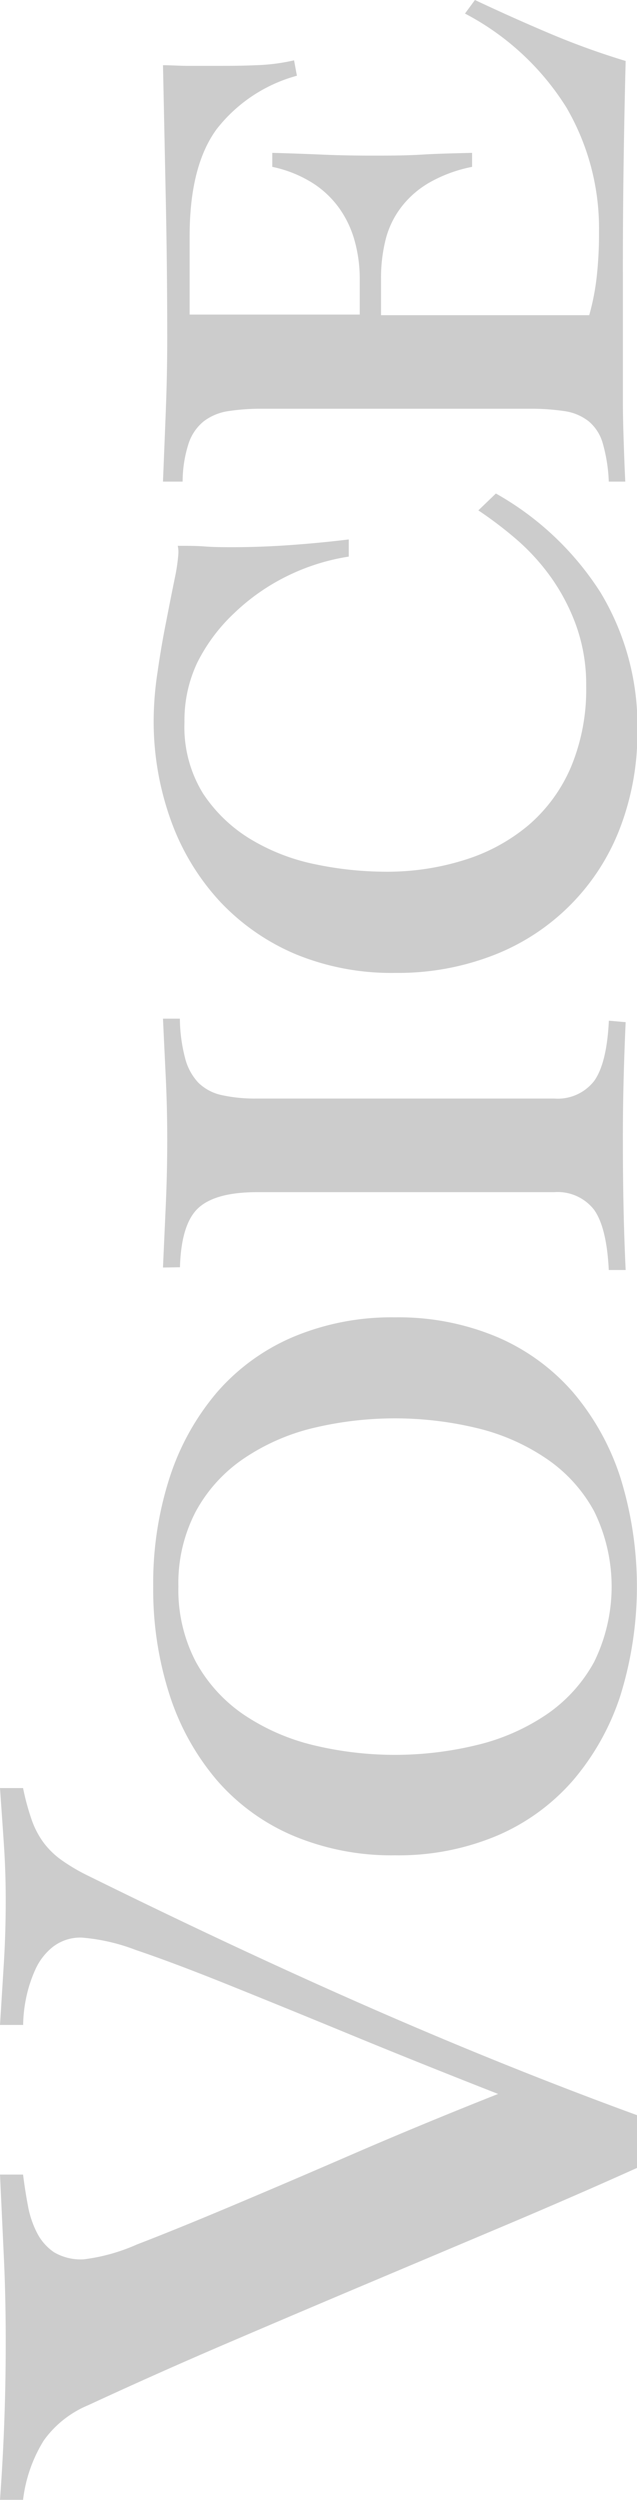 <svg xmlns="http://www.w3.org/2000/svg" viewBox="0 0 69.06 271.03"><defs><style>.cls-1{fill:#ccc;}</style></defs><g id="レイヤー_2" data-name="レイヤー 2"><g id="レイヤー_1-2" data-name="レイヤー 1"><path class="cls-1" d="M0,271q.63-8.62.62-17.26c0-3-.06-6-.2-9s-.28-6-.42-9H2.5c.14,1.11.31,2.22.52,3.33a10.41,10.41,0,0,0,1,3,5.66,5.66,0,0,0,1.82,2.08,5.71,5.71,0,0,0,3.23.78,20.33,20.33,0,0,0,5.77-1.61q4.21-1.62,10.24-4.16t13.47-5.77Q46,230.17,54,227q-8.74-3.43-16.18-6.5t-13.26-5.41q-5.82-2.34-9.82-3.69a21,21,0,0,0-5.88-1.35,4.86,4.86,0,0,0-3.12,1,6.58,6.58,0,0,0-1.92,2.49,14.51,14.51,0,0,0-1,3.12,15.13,15.13,0,0,0-.31,2.86H0c.14-2.21.28-4.47.42-6.76s.2-4.54.2-6.76c0-2-.06-4-.2-6.08s-.28-4.07-.42-6.08H2.5a26.81,26.81,0,0,0,.93,3.43,9.42,9.42,0,0,0,1.3,2.49,8.85,8.85,0,0,0,1.93,1.88,20.31,20.31,0,0,0,2.8,1.66q16.65,8.22,31.15,14.56t28.45,11.44v5.72q-6.66,3-13.94,6.08l-14.92,6.3q-7.65,3.23-15.4,6.55T9.57,260.74a11.19,11.19,0,0,0-4.84,3.85A15.74,15.74,0,0,0,2.5,271Z"/><path class="cls-1" d="M16.61,172a37.21,37.21,0,0,1,1.78-11.82,27.13,27.13,0,0,1,5.13-9.24,22.67,22.67,0,0,1,8.25-6,27.48,27.48,0,0,1,11.06-2.13,27.51,27.51,0,0,1,11.06,2.13,22.72,22.72,0,0,1,8.24,6,27.13,27.13,0,0,1,5.13,9.24,39.89,39.89,0,0,1,0,23.63A27,27,0,0,1,62.13,193a22.72,22.72,0,0,1-8.24,6,27.51,27.51,0,0,1-11.06,2.13A27.48,27.48,0,0,1,31.77,199a22.67,22.67,0,0,1-8.25-6,27,27,0,0,1-5.13-9.24A37.19,37.19,0,0,1,16.61,172Zm2.73,0a16.8,16.8,0,0,0,1.9,8.17,16.52,16.52,0,0,0,5.17,5.7,23.24,23.24,0,0,0,7.49,3.3,37.63,37.63,0,0,0,17.82,0,23,23,0,0,0,7.52-3.3,16.42,16.42,0,0,0,5.17-5.7,18.52,18.52,0,0,0,0-16.34,16.25,16.25,0,0,0-5.17-5.7,22.83,22.83,0,0,0-7.52-3.31,38,38,0,0,0-17.82,0,23,23,0,0,0-7.49,3.31,16.34,16.34,0,0,0-5.17,5.7A16.77,16.77,0,0,0,19.34,172Z"/><path class="cls-1" d="M17.67,137.41c.1-2.33.21-4.64.31-6.92s.15-4.58.15-6.92-.05-4.42-.15-6.57-.21-4.34-.31-6.57H19.5a17.55,17.55,0,0,0,.57,4.29,6.08,6.08,0,0,0,1.44,2.66A5.18,5.18,0,0,0,24,118.71a16.69,16.69,0,0,0,3.84.38H60.08a5,5,0,0,0,4.33-1.9c.91-1.27,1.45-3.44,1.6-6.54l1.82.16q-.15,3.34-.23,6.61T67.53,124q0,3.42.07,6.84t.23,6.84H66c-.15-3.09-.69-5.27-1.6-6.54a5,5,0,0,0-4.33-1.9H27.86q-4.48,0-6.35,1.71c-1.24,1.14-1.91,3.29-2,6.43Z"/><path class="cls-1" d="M37.81,60.34a23.09,23.09,0,0,0-6.72,2.13,22.8,22.8,0,0,0-5.7,4,19,19,0,0,0-4,5.36A14.59,14.59,0,0,0,20,78.28,13.74,13.74,0,0,0,22,86a16.18,16.18,0,0,0,5.21,5,22.06,22.06,0,0,0,7,2.7,37.38,37.38,0,0,0,7.52.8,27.86,27.86,0,0,0,8.71-1.3,19.88,19.88,0,0,0,6.91-3.79,17.18,17.18,0,0,0,4.56-6.28,21.82,21.82,0,0,0,1.64-8.77,18.9,18.9,0,0,0-1.07-6.5,21.73,21.73,0,0,0-2.73-5.25A23.42,23.42,0,0,0,56,58.48a42.82,42.82,0,0,0-4.14-3.15l1.9-1.83A32.1,32.1,0,0,1,65.1,64.22a27.92,27.92,0,0,1,4,15,28.73,28.73,0,0,1-1.86,10.49,23.91,23.91,0,0,1-13.53,13.76,28.51,28.51,0,0,1-10.83,2,27.23,27.23,0,0,1-10.76-2,24.15,24.15,0,0,1-8.24-5.7,25.71,25.71,0,0,1-5.32-8.74,31.67,31.67,0,0,1-1.9-11.17,35.59,35.59,0,0,1,.42-5q.41-2.88.95-5.55c.35-1.82.67-3.42.95-4.78A19.51,19.51,0,0,0,19.34,60a3.12,3.12,0,0,0-.07-.83c1,0,2,0,2.92.07s1.92.08,2.93.08c2.13,0,4.24-.08,6.35-.23s4.21-.35,6.34-.61Z"/><path class="cls-1" d="M66,52.21a17.43,17.43,0,0,0-.65-4.14,4.81,4.81,0,0,0-1.52-2.39,5.5,5.5,0,0,0-2.62-1.11,25,25,0,0,0-3.88-.26H28.46a23.82,23.82,0,0,0-3.72.26,5.78,5.78,0,0,0-2.66,1.11,5.17,5.17,0,0,0-1.63,2.39,13.48,13.48,0,0,0-.65,4.14H17.67c.1-2.58.21-5.18.31-7.79s.15-5.2.15-7.79q0-7.37-.15-14.67T17.67,7.07c.91,0,1.83.07,2.74.07h2.66c1.57,0,3.11,0,4.63-.07a21.1,21.1,0,0,0,4.18-.53l.31,1.67A16.51,16.51,0,0,0,23.49,14q-2.93,4-2.93,11.59v8.51H39V30.17a15.22,15.22,0,0,0-.5-3.87,11.3,11.3,0,0,0-1.59-3.54A10.49,10.49,0,0,0,34,19.91a13.27,13.27,0,0,0-4.48-1.82V16.57c1.77.05,3.57.11,5.39.19s3.63.11,5.4.11,3.64,0,5.43-.11,3.61-.14,5.44-.19v1.52a15.24,15.24,0,0,0-4.71,1.75,10.32,10.32,0,0,0-3,2.66A9.66,9.66,0,0,0,41.8,26a17.08,17.08,0,0,0-.49,4.22v3.95H63.88a25.83,25.83,0,0,0,.8-4.06,42.14,42.14,0,0,0,.26-5,26,26,0,0,0-3.53-13.45,28.59,28.59,0,0,0-11-10.19L51.49,0c2.69,1.27,5.37,2.47,8.06,3.61a82.3,82.3,0,0,0,8.28,3q-.15,5.93-.23,11.78t-.07,11.78v7.07q0,3.34,0,6.19c0,1.9.06,3.6.11,5.1s.1,2.72.15,3.68Z"/></g></g></svg>